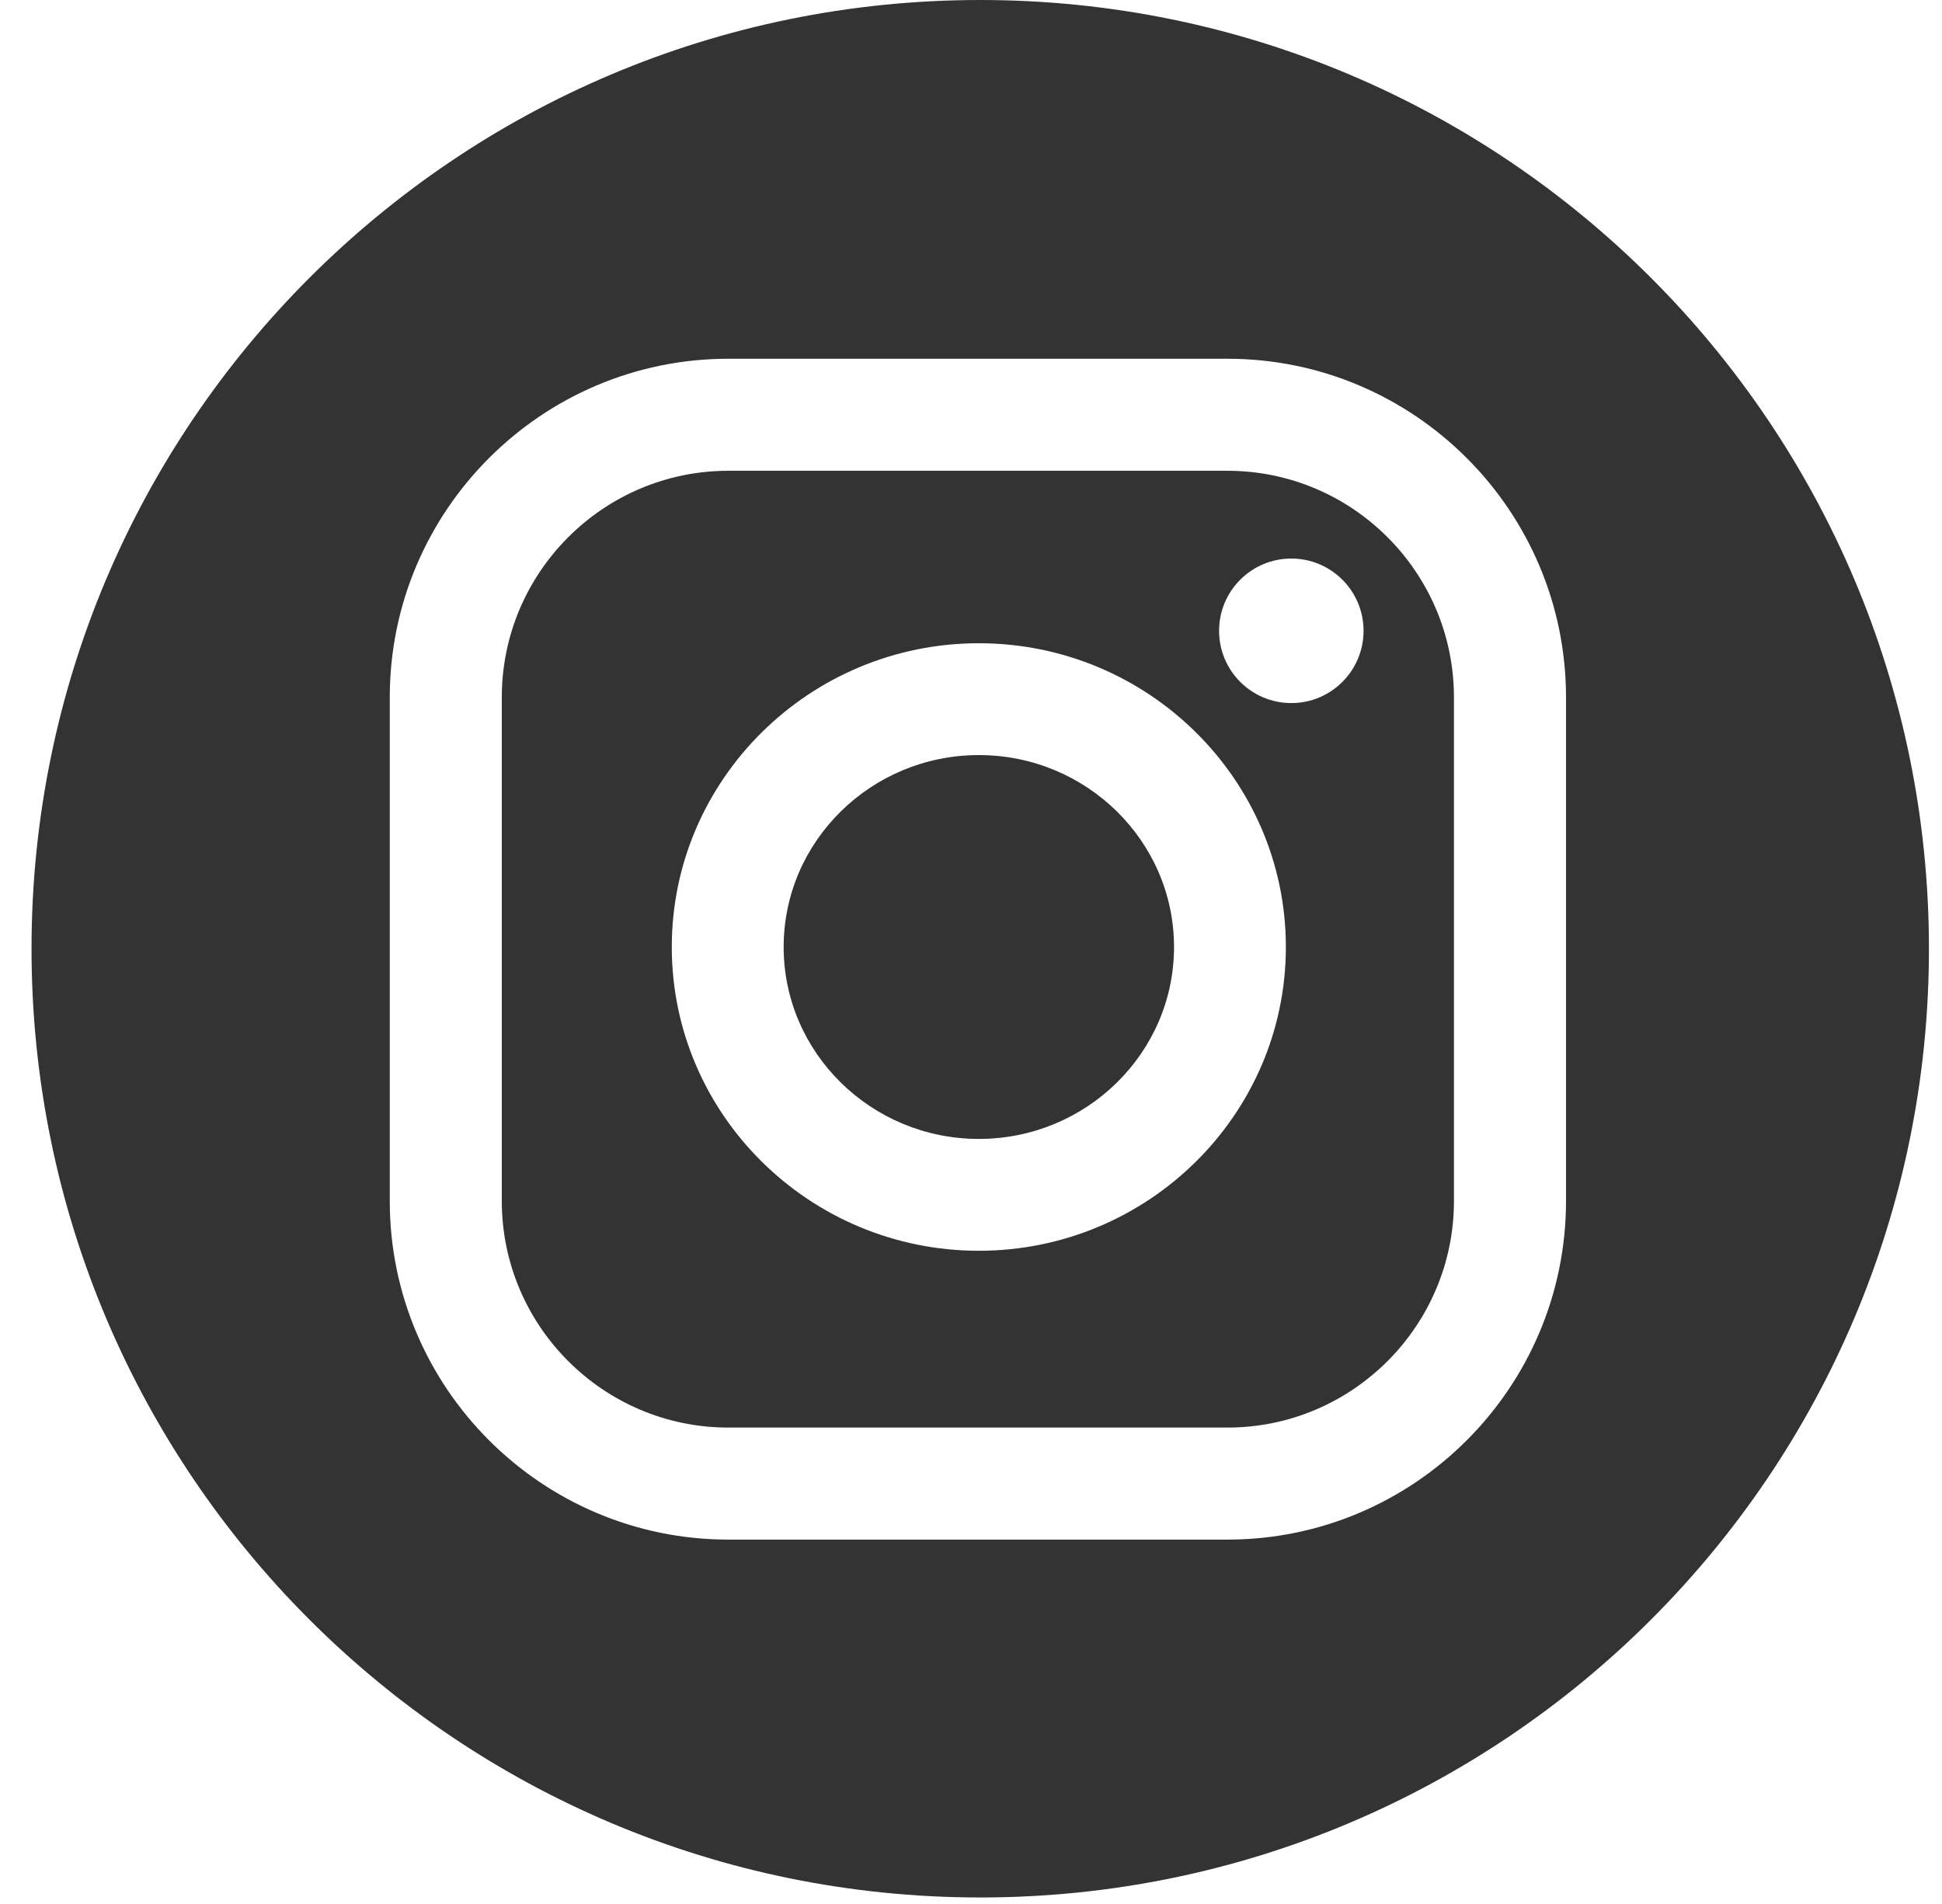 <?xml version="1.0" encoding="UTF-8"?> <svg xmlns="http://www.w3.org/2000/svg" width="51" height="50" viewBox="0 0 51 50" fill="none"> <g clip-path="url(#clip0_127_2909)"> <path d="M32.234 12.363H19.127C15.847 12.363 13.178 15.032 13.178 18.312V31.54C13.178 34.82 15.847 37.489 19.127 37.489H32.234C35.514 37.489 38.183 34.82 38.183 31.54V18.312C38.183 15.032 35.514 12.363 32.234 12.363ZM25.706 32.846C21.26 32.846 17.642 29.268 17.642 24.869C17.642 20.47 21.26 16.892 25.706 16.892C30.151 16.892 33.769 20.47 33.769 24.869C33.769 29.268 30.152 32.846 25.706 32.846ZM33.912 18.463C32.864 18.463 32.015 17.613 32.015 16.565C32.015 15.518 32.864 14.668 33.912 14.668C34.96 14.668 35.809 15.518 35.809 16.565C35.809 17.613 34.96 18.463 33.912 18.463Z" fill="#333333"></path> <path d="M25.743 0C11.983 0 0.828 11.155 0.828 24.915C0.828 38.674 11.983 49.829 25.743 49.829C39.502 49.829 50.657 38.674 50.657 24.915C50.657 11.155 39.502 0 25.743 0ZM41.126 31.54C41.126 36.443 37.137 40.431 32.234 40.431H19.127C14.224 40.431 10.236 36.442 10.236 31.54V18.312C10.236 13.409 14.225 9.421 19.127 9.421H32.234C37.137 9.421 41.126 13.41 41.126 18.312V31.54Z" fill="#333333"></path> <path d="M25.706 19.829C22.879 19.829 20.58 22.09 20.58 24.869C20.58 27.648 22.879 29.909 25.706 29.909C28.533 29.909 30.832 27.648 30.832 24.869C30.832 22.09 28.533 19.829 25.706 19.829Z" fill="#333333"></path> </g> <defs> <clipPath id="clip0_127_2909"> <rect width="49.829" height="49.829" fill="white" transform="translate(0.828)"></rect> </clipPath> </defs> </svg> 